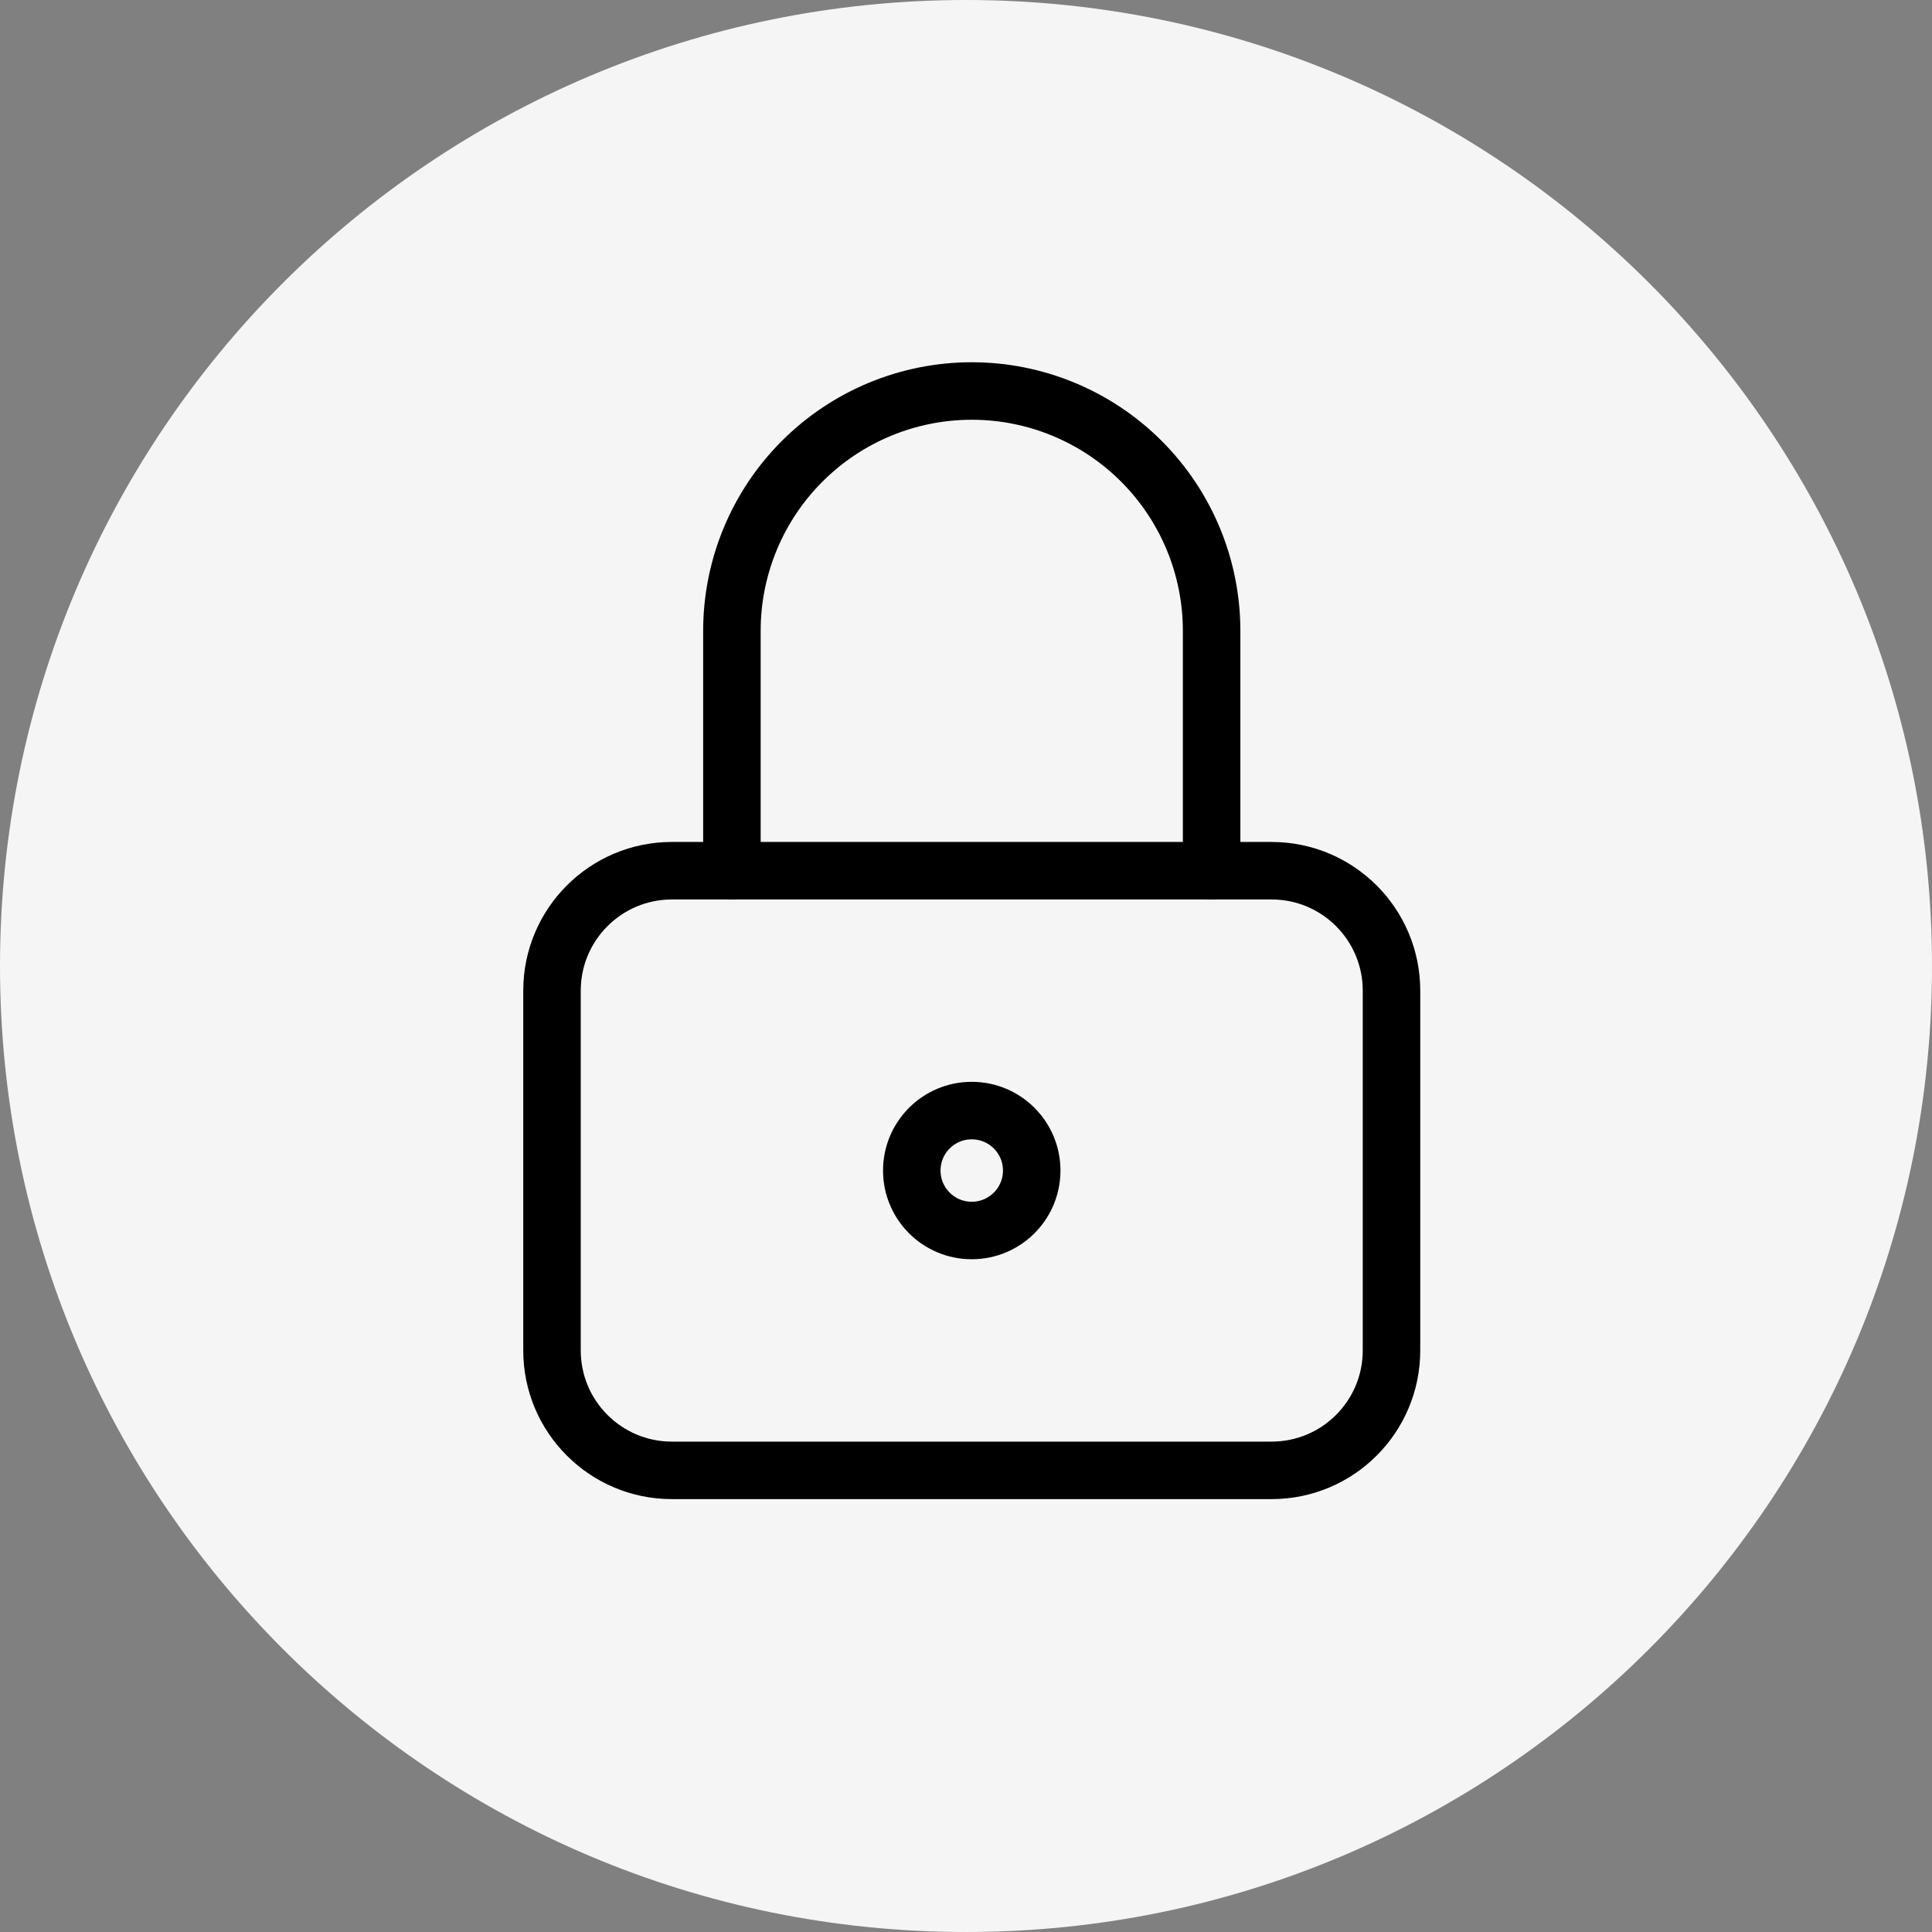 <svg width="84" height="84" viewBox="0 0 84 84" fill="none" xmlns="http://www.w3.org/2000/svg">
<rect x="0" y="0" width="84" height="84" fill="#808080" stroke="none"/>
<g clip-path="url(#clip0_156_304)">
<path d="M0 42C0 18.804 18.804 0 42 0V0C65.196 0 84 18.804 84 42V42C84 65.196 65.196 84 42 84V84C18.804 84 0 65.196 0 42V42Z" fill="#F5F5F5"/>
<path d="M55.286 37.857H29.214C26.334 37.857 24 40.192 24 43.072V58.714C24 61.594 26.334 63.929 29.214 63.929H55.286C58.166 63.929 60.5 61.594 60.5 58.714V43.072C60.5 40.192 58.166 37.857 55.286 37.857Z" stroke="black" stroke-width="2.5" stroke-linecap="round" stroke-linejoin="round"/>
<path d="M42.25 53.5C43.69 53.5 44.857 52.333 44.857 50.893C44.857 49.453 43.69 48.286 42.25 48.286C40.81 48.286 39.643 49.453 39.643 50.893C39.643 52.333 40.81 53.5 42.25 53.5Z" stroke="black" stroke-width="2.5" stroke-linecap="round" stroke-linejoin="round"/>
<path d="M31.822 37.857V27.429C31.822 24.663 32.921 22.01 34.877 20.055C36.833 18.099 39.485 17 42.251 17C45.017 17 47.669 18.099 49.625 20.055C51.581 22.01 52.679 24.663 52.679 27.429V37.857" stroke="black" stroke-width="2.5" stroke-linecap="round" stroke-linejoin="round"/>
</g>
<defs>
<clipPath id="clip0_156_304">
<rect width="84" height="84" fill="white"/>
</clipPath>
</defs>
</svg>
